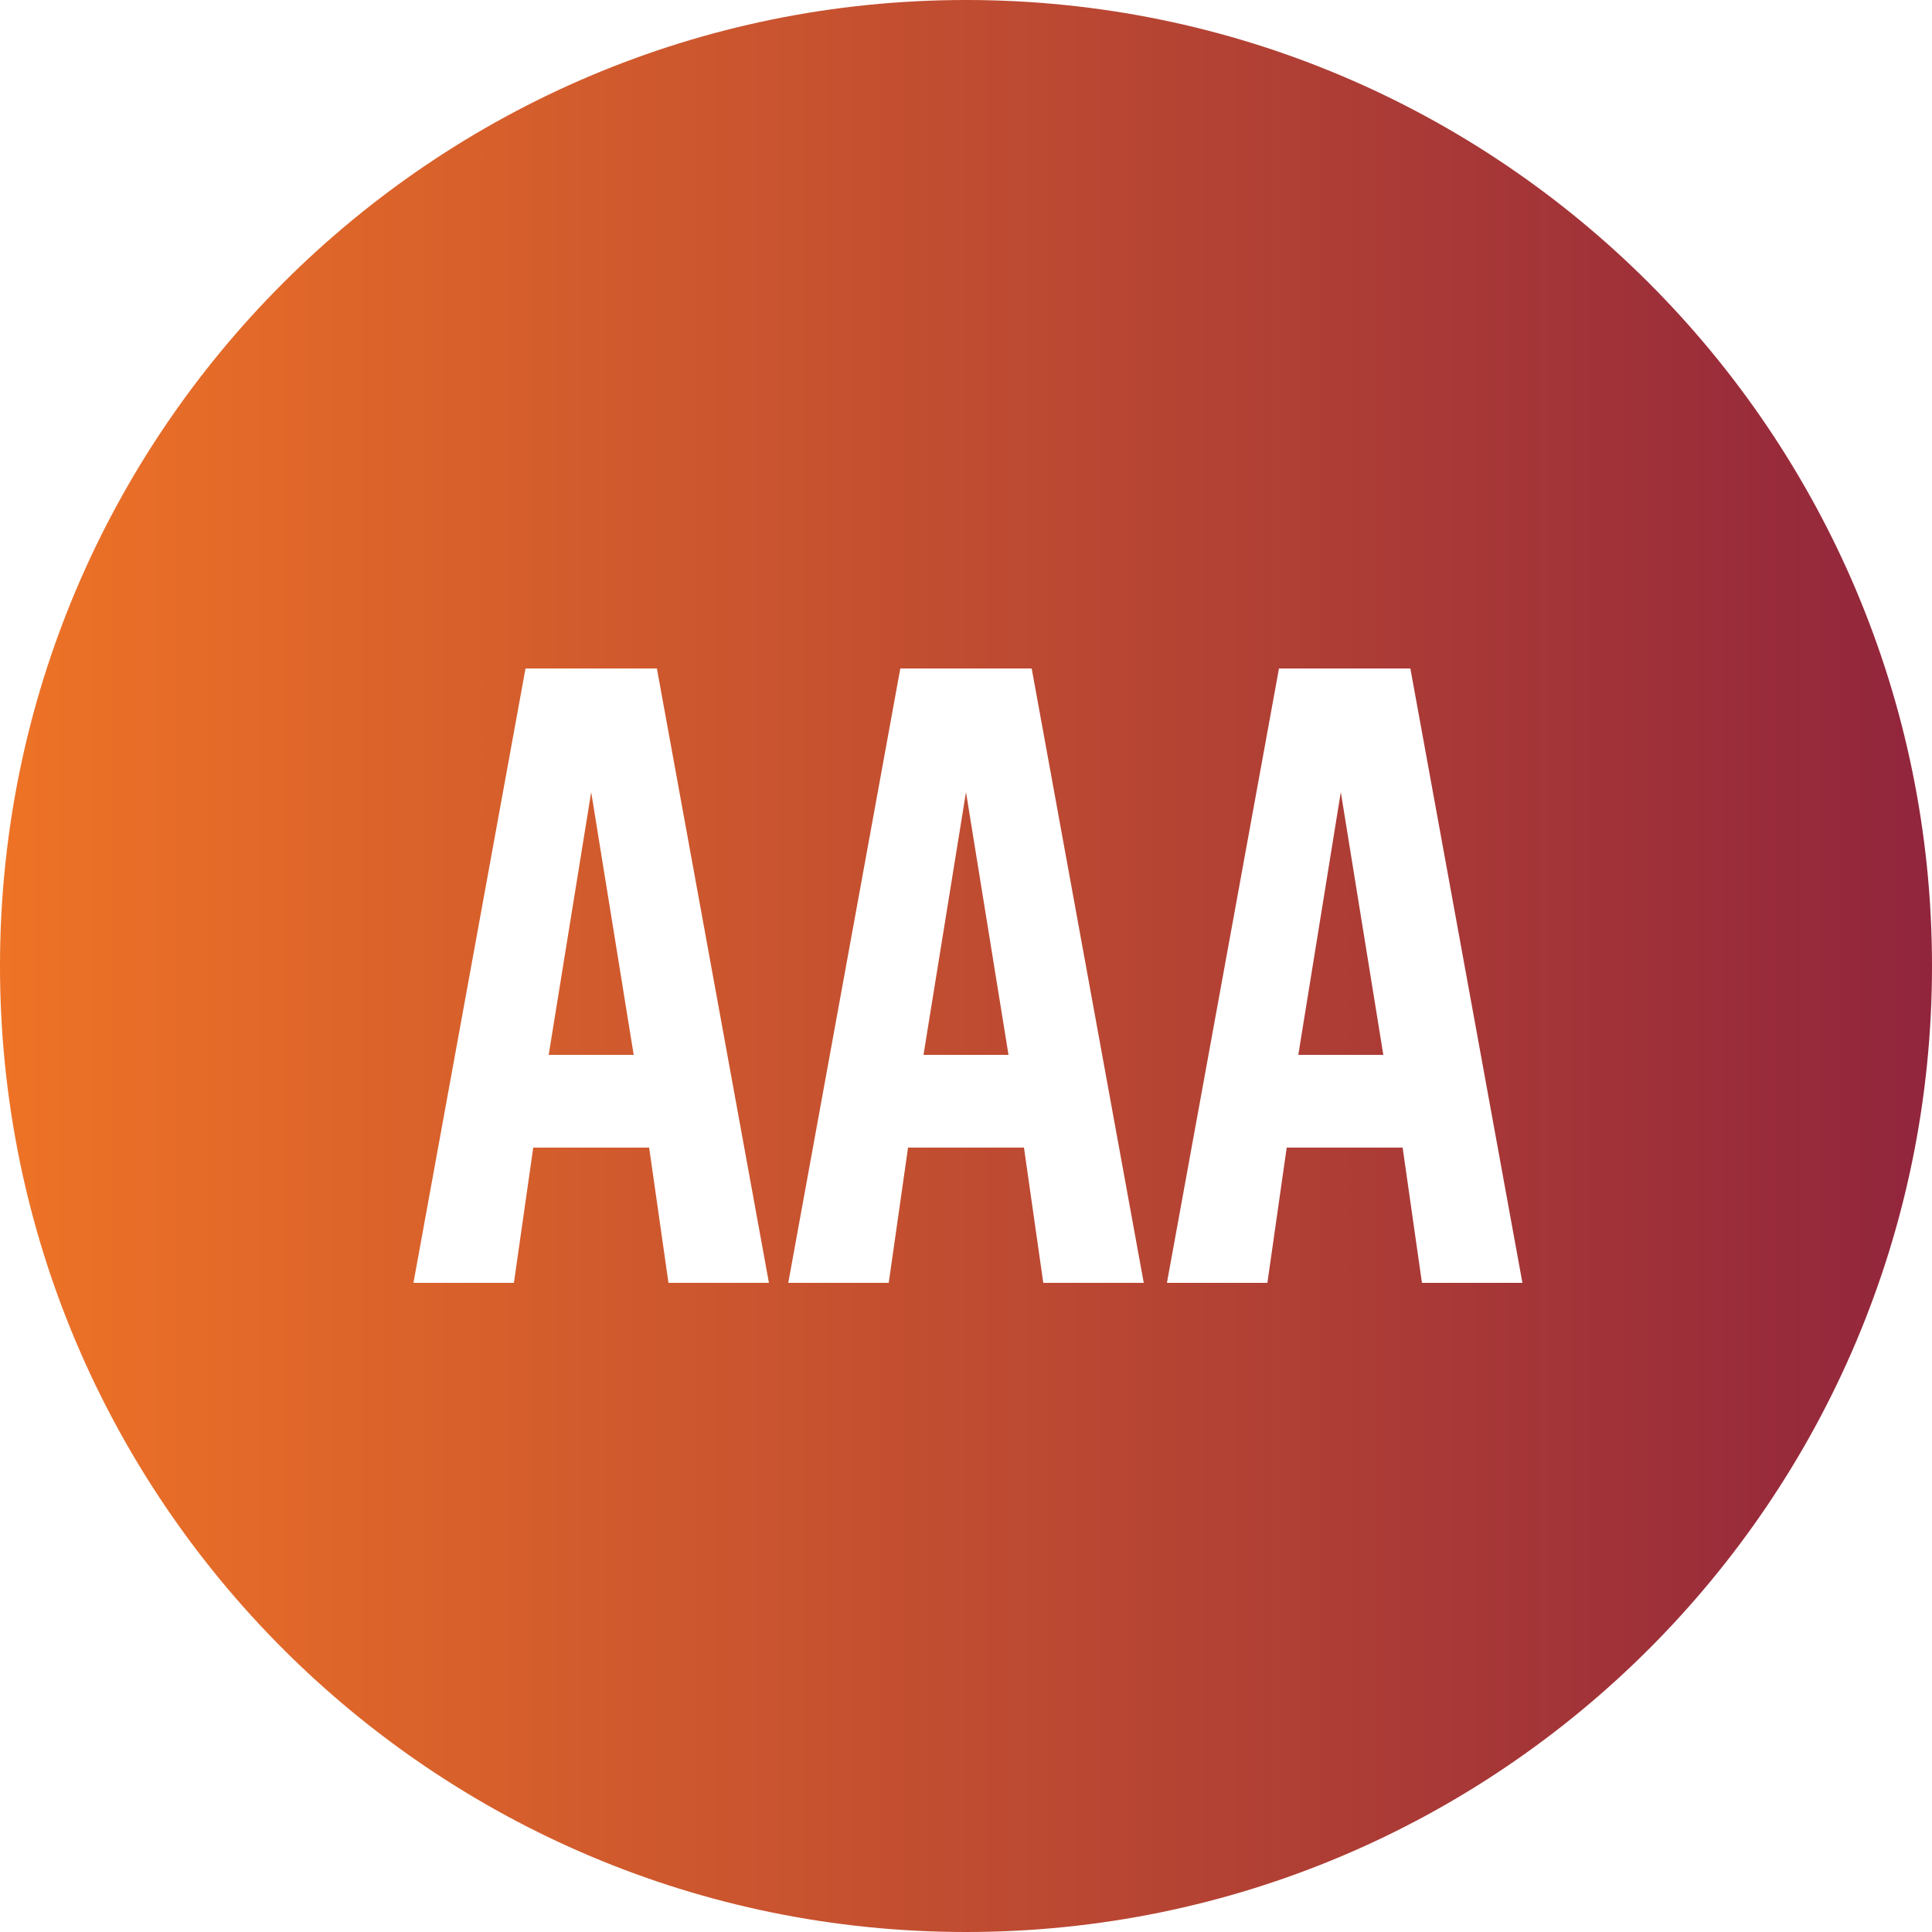 <?xml version="1.0" encoding="utf-8"?>
<!-- Generator: Adobe Illustrator 26.3.1, SVG Export Plug-In . SVG Version: 6.00 Build 0)  -->
<svg version="1.1" id="Layer_1" xmlns="http://www.w3.org/2000/svg" xmlns:xlink="http://www.w3.org/1999/xlink" x="0px" y="0px"
	 viewBox="0 0 50 50" style="enable-background:new 0 0 50 50;" xml:space="preserve">
<style type="text/css">
	.st0{fill:url(#SVGID_1_);}
</style>
<linearGradient id="SVGID_1_" gradientUnits="userSpaceOnUse" x1="-6.096682e-02" y1="25" x2="50.048" y2="25">
	<stop  offset="0" style="stop-color:#EE7326"/>
	<stop  offset="1" style="stop-color:#91253C"/>
</linearGradient>
<path class="st0" d="M15.3,20.5l1.1,6.8h-2.2L15.3,20.5L15.3,20.5z M25,20.5l-1.1,6.8h2.2L25,20.5L25,20.5z M34.7,20.5l-1.1,6.8h2.2
	L34.7,20.5L34.7,20.5z M50,25c0,13.8-11.2,25-25,25S0,38.8,0,25S11.2,0,25,0S50,11.2,50,25z M19.9,33.2l-2.9-15.9h-3.4l-2.9,15.9
	h2.6l0.5-3.5h3l0.5,3.5H19.9z M29.6,33.2l-2.9-15.9h-3.4l-2.9,15.9H23l0.5-3.5h3l0.5,3.5H29.6z M39.4,33.2l-2.9-15.9h-3.4l-2.9,15.9
	h2.6l0.5-3.5h3l0.5,3.5H39.4z"/>
</svg>
